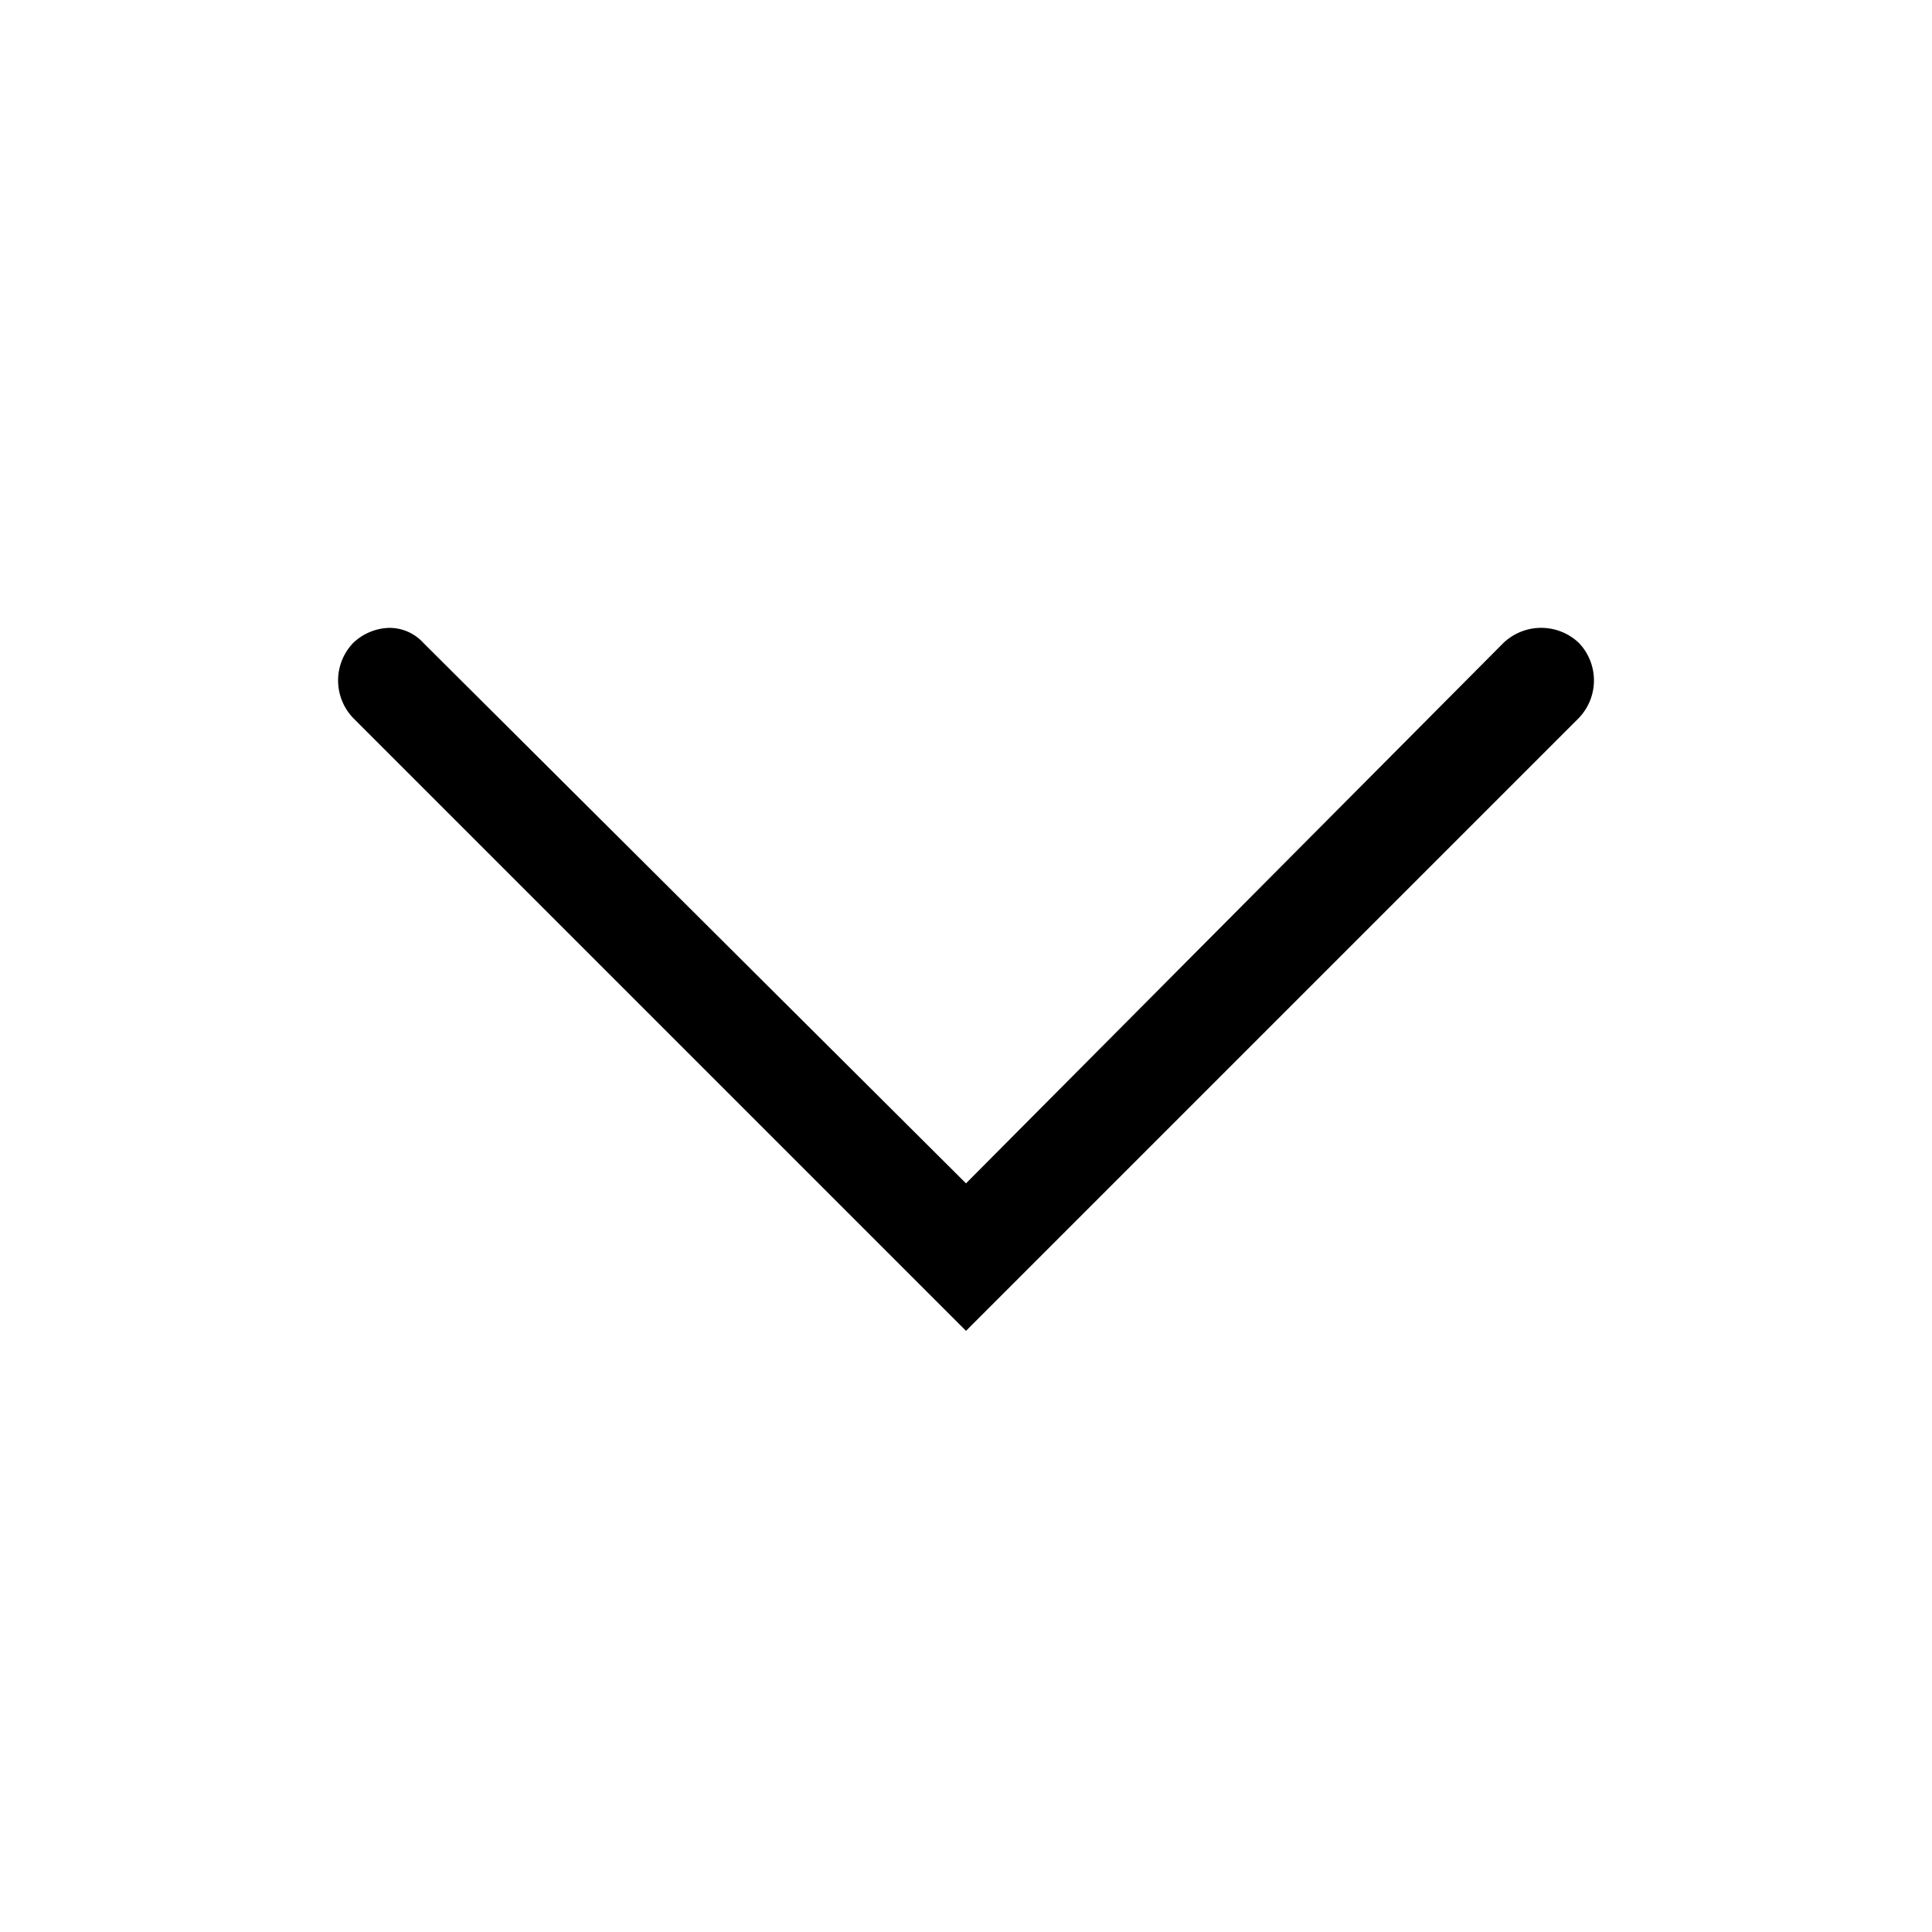 <svg width="24" height="24" viewBox="0 0 24 24" fill="none" xmlns="http://www.w3.org/2000/svg">
    <path d="M4.387 8.919 12 16.532l7.613-7.613a.674.674 0 0 0 0-.933.68.68 0 0 0-.936 0L12 14.7 5.26 7.987a.568.568 0 0 0-.436-.187.675.675 0 0 0-.437.187.674.674 0 0 0 0 .932z" fill="#000"/>
</svg>
